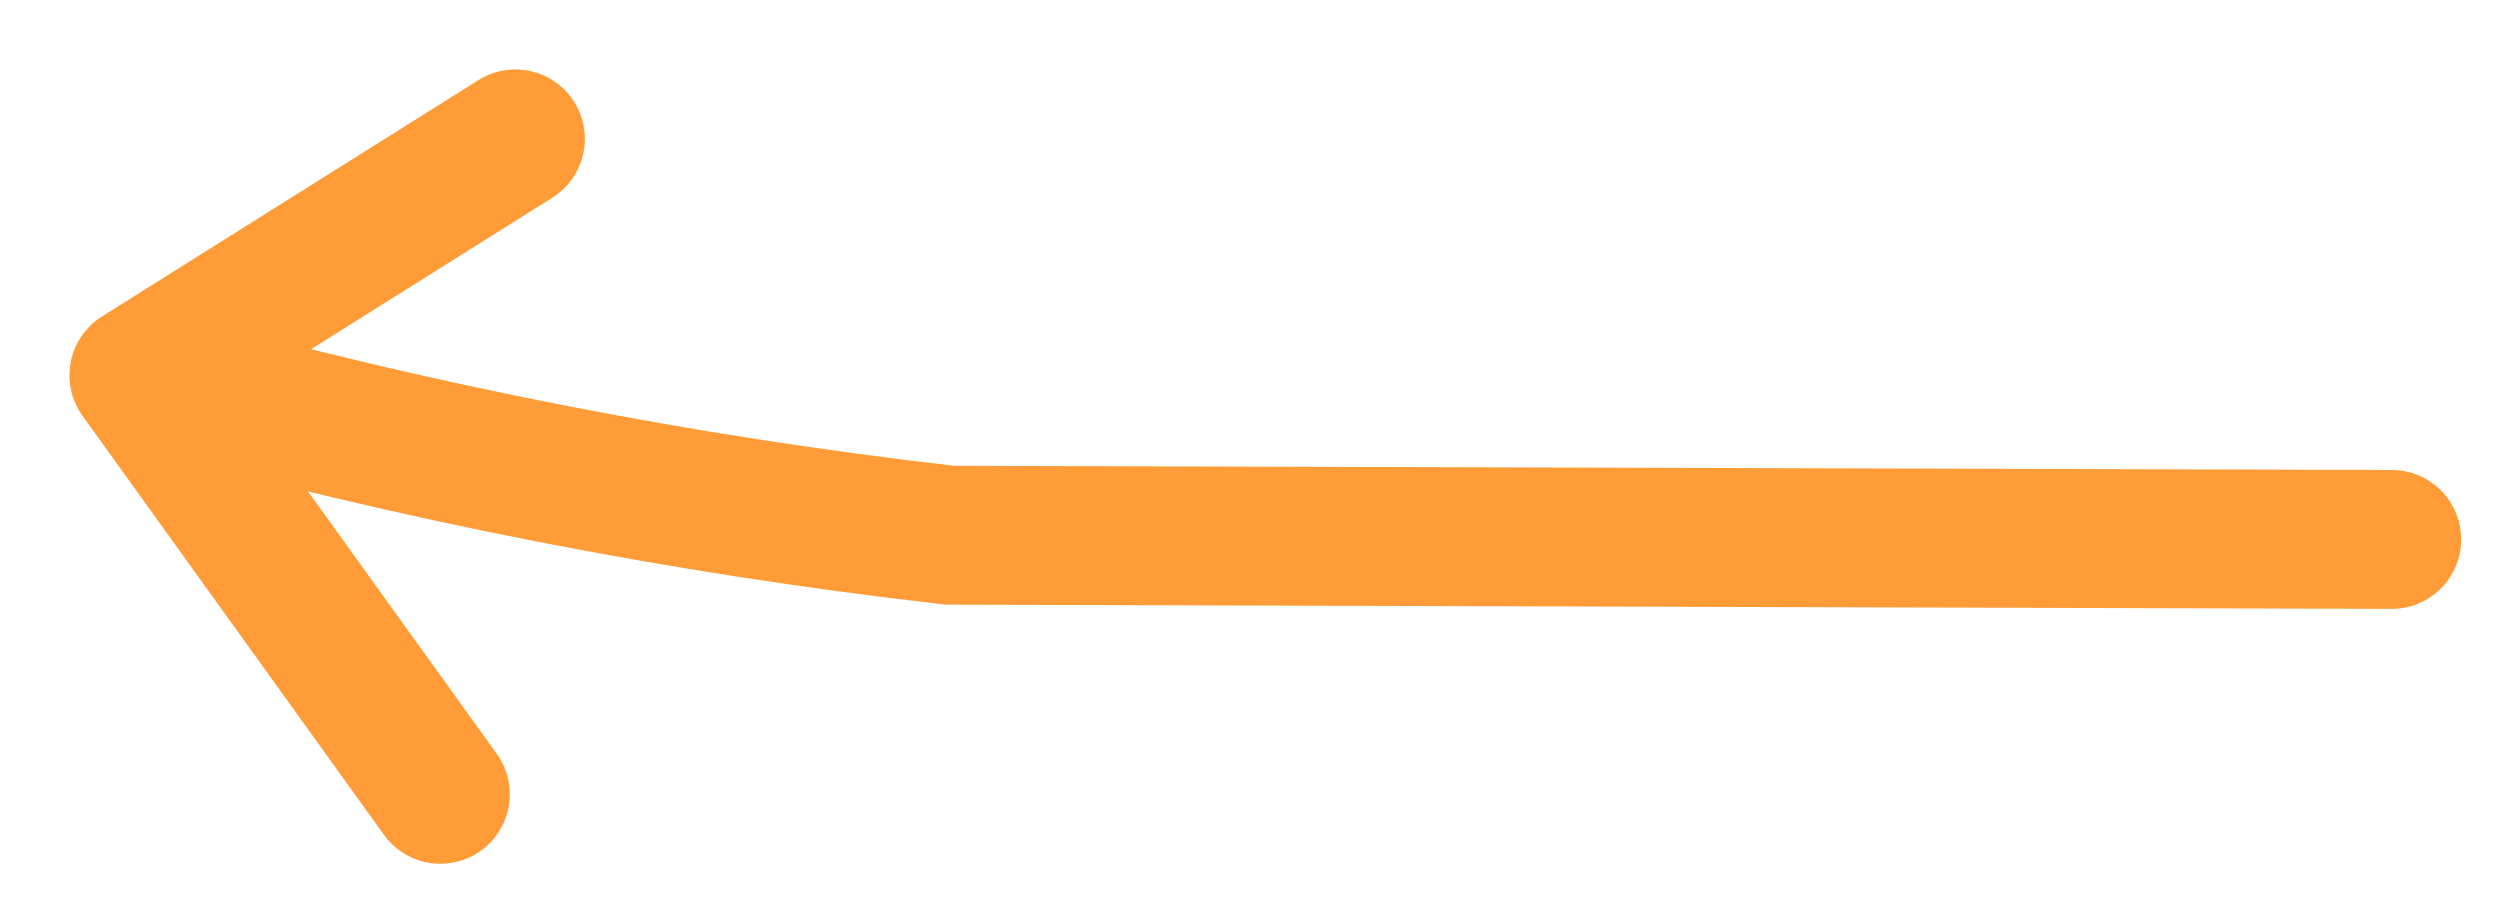 <?xml version="1.0" encoding="utf-8"?>
<svg xmlns="http://www.w3.org/2000/svg" fill="none" height="100%" overflow="visible" preserveAspectRatio="none" style="display: block;" viewBox="0 0 36 13" width="100%">
<g filter="url(#filter0_g_0_71039)" id="Vector 280">
<path d="M34.441 7.768L13.675 7.707C9.799 7.263 5.964 6.513 2.207 5.462L2 5.404M2 5.404L6.341 11.438M2 5.404L7.422 2" stroke="#FF9C38" stroke-linecap="round" stroke-width="2"/>
</g>
<defs>
<filter color-interpolation-filters="sRGB" filterUnits="userSpaceOnUse" height="11.838" id="filter0_g_0_71039" width="35.275" x="0.366" y="0.8">
<feFlood flood-opacity="0" result="BackgroundImageFix"/>
<feBlend in="SourceGraphic" in2="BackgroundImageFix" mode="normal" result="shape"/>
<feTurbulence baseFrequency="0.294 0.294" numOctaves="3" seed="9445" type="fractalNoise"/>
<feDisplacementMap height="100%" in="shape" result="displacedImage" scale="0.4" width="100%" xChannelSelector="R" yChannelSelector="G"/>
<feMerge result="effect1_texture_0_71039">
<feMergeNode in="displacedImage"/>
</feMerge>
</filter>
</defs>
</svg>